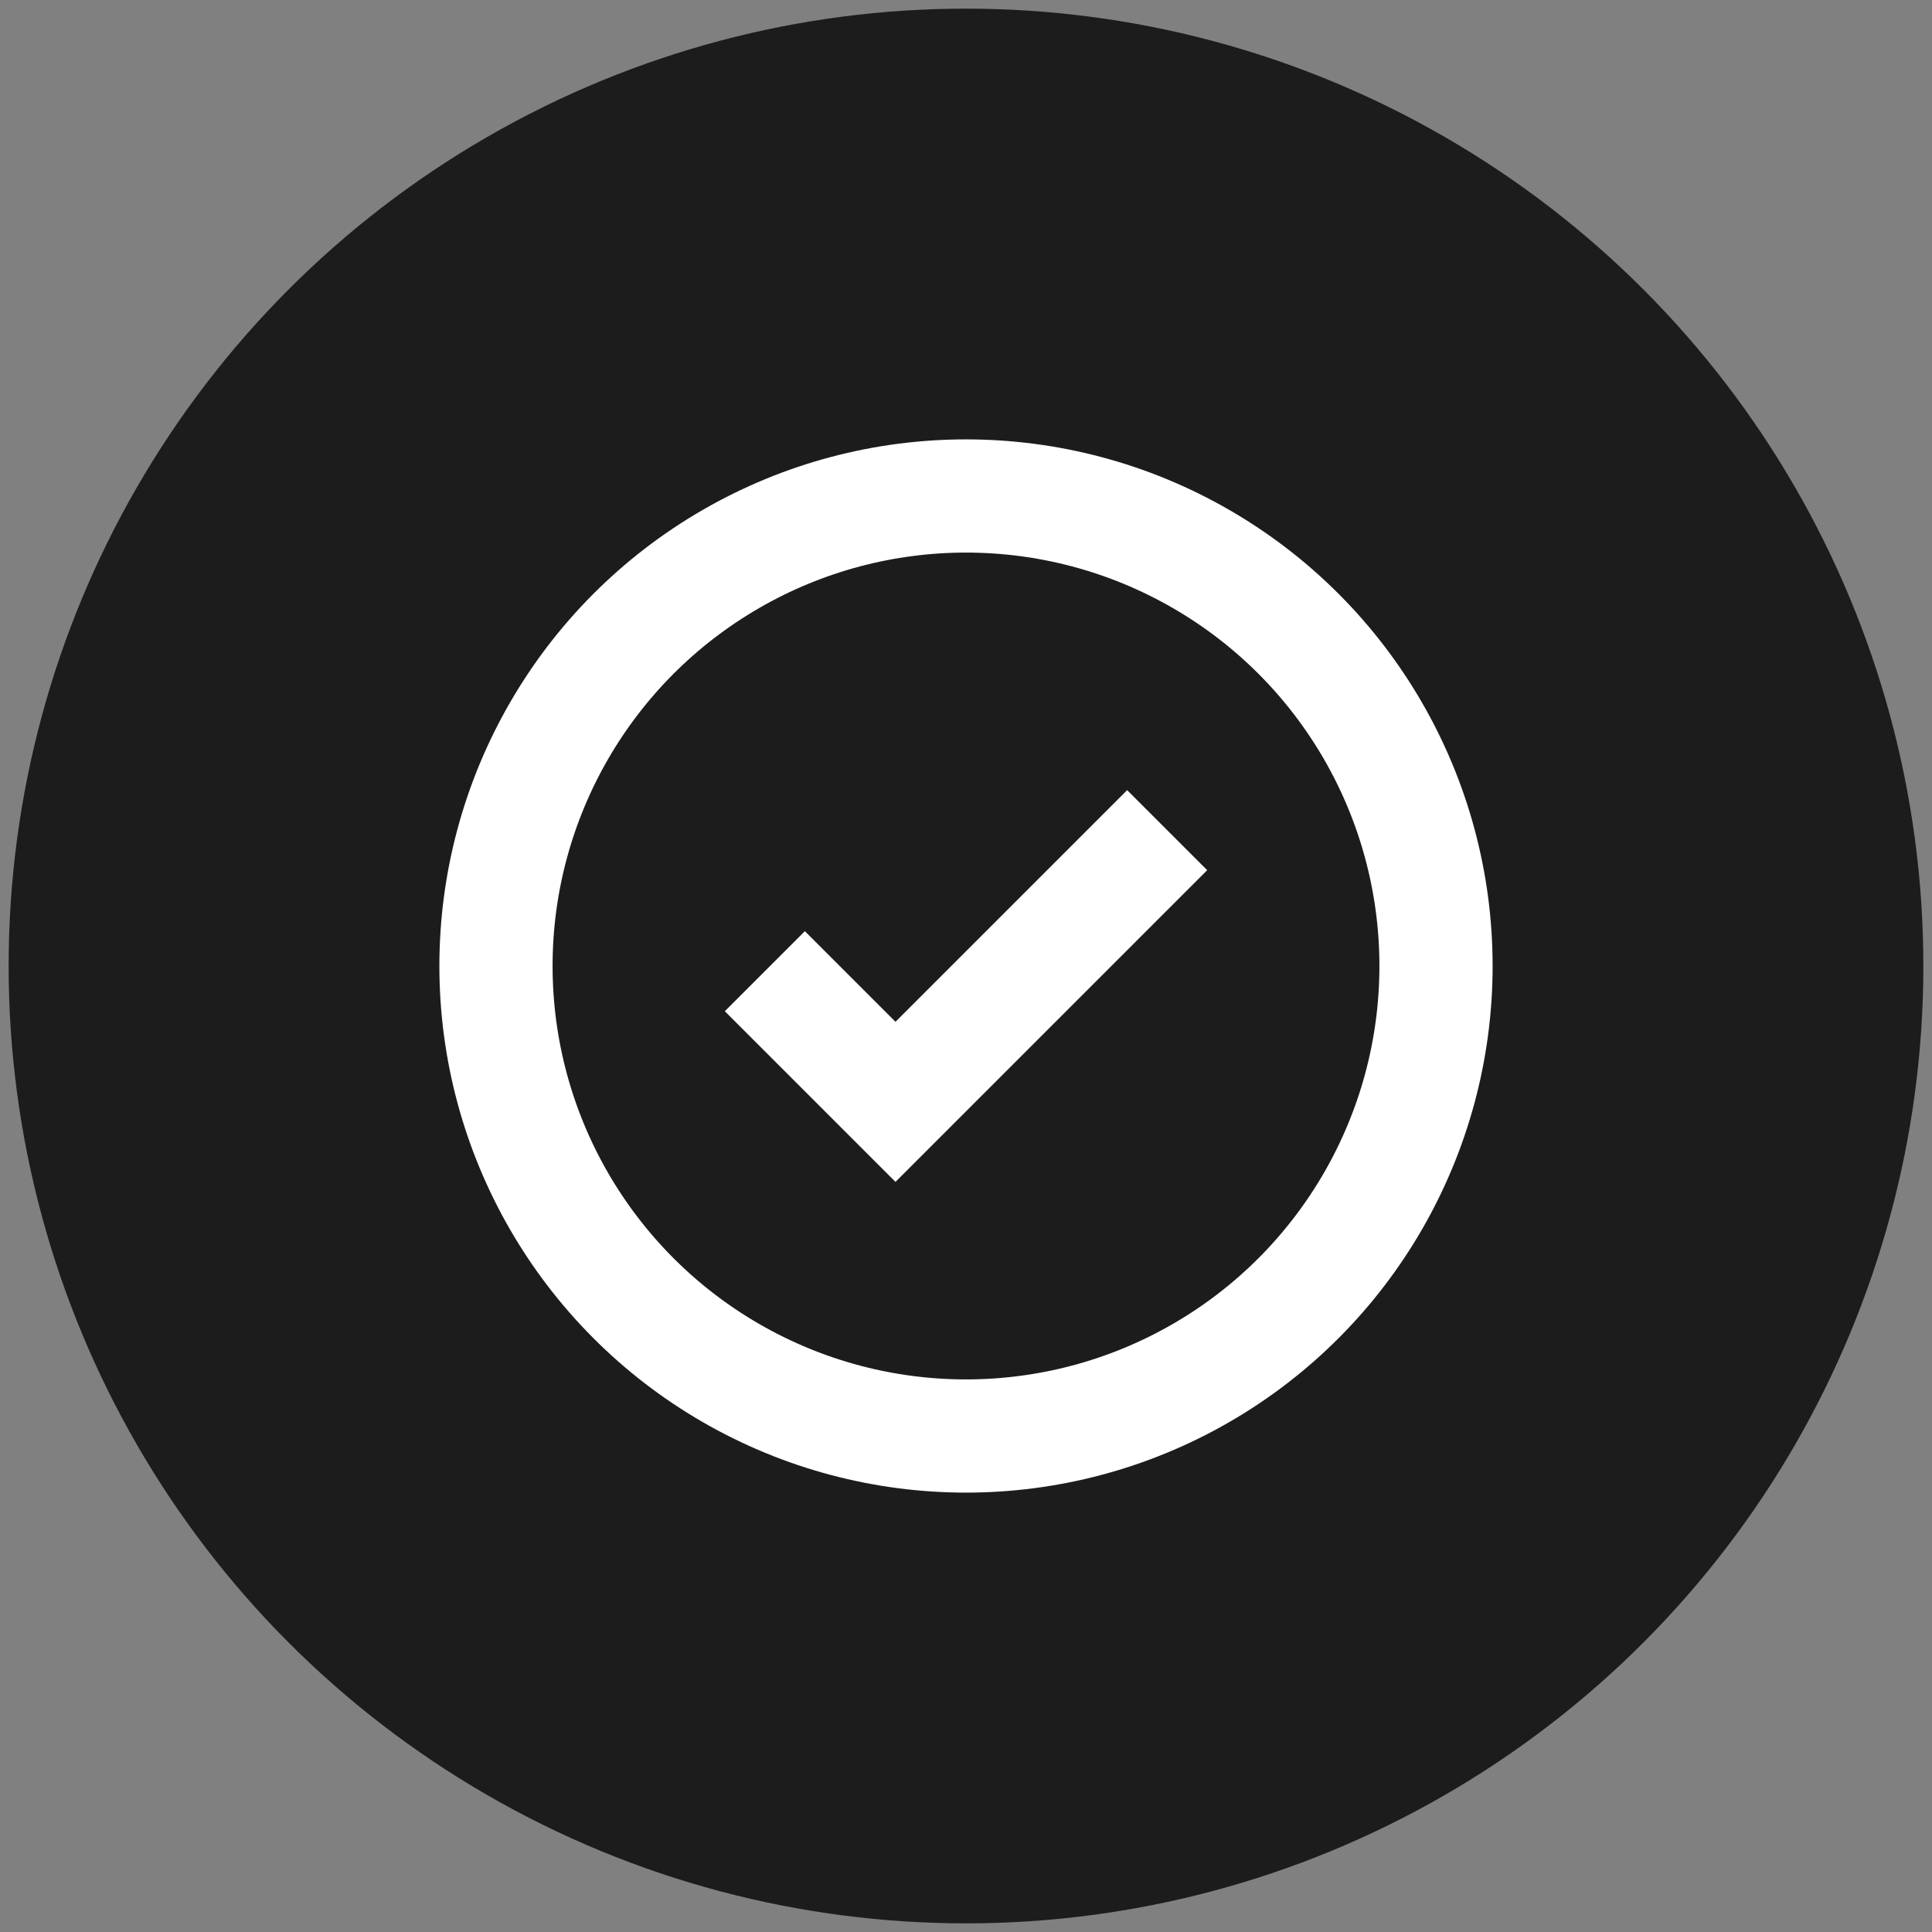 <svg xmlns="http://www.w3.org/2000/svg" viewBox="0 0 512 512"><rect x="0" y="0" width="512" height="512" fill="#808080" stroke="none"/><defs><style>.cls-1{fill:none;stroke:#fff;stroke-miterlimit:10;stroke-width:30px}</style></defs><circle cx="256" cy="256" r="253.71" style="fill:#1c1c1c"/><g id="Tick_2"><circle class="cls-1" cx="256" cy="256" r="124.56"/><path class="cls-1" d="m309.31 220-72 72-34.62-34.62"/></g></svg>